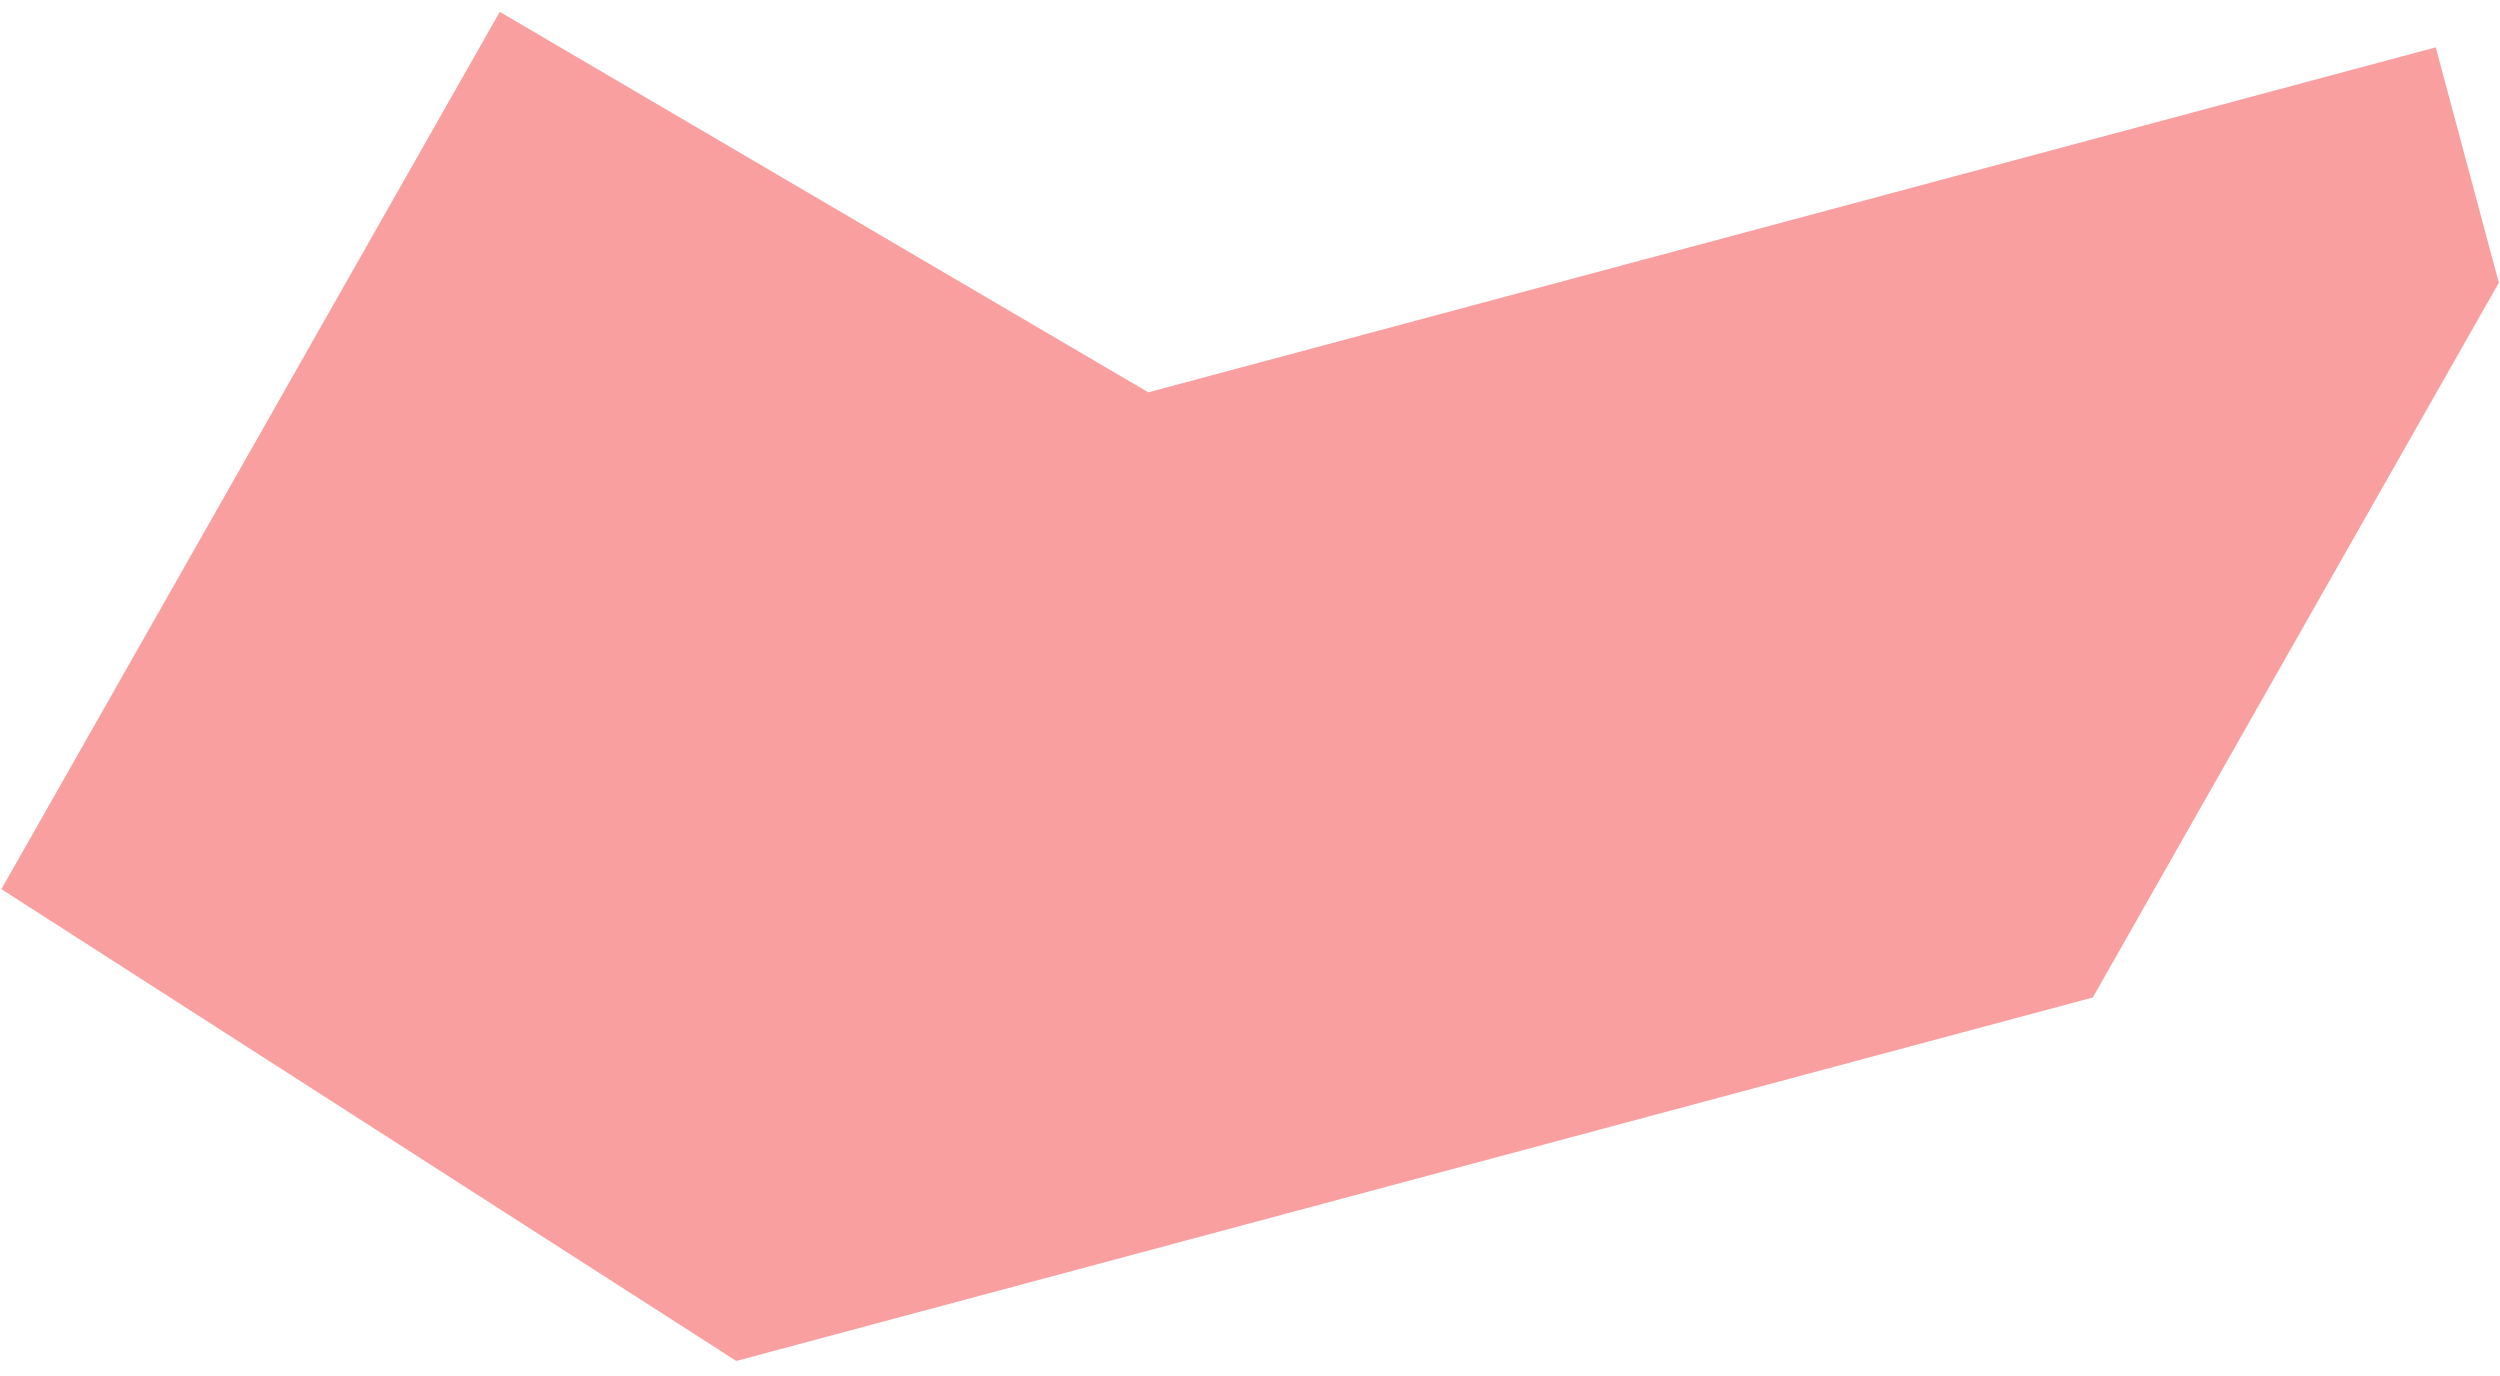 <svg xmlns="http://www.w3.org/2000/svg" version="1.1" xmlns:xlink="http://www.w3.org/1999/xlink" xmlns:svgjs="http://svgjs.com/svgjs" width="149" height="82"><svg width="149" height="82" viewBox="0 0 149 82" fill="none" xmlns="http://www.w3.org/2000/svg">
    <path fill-rule="evenodd" clip-rule="evenodd" d="M0.082 52.993L29.785 0.705L68.438 23.383L145.171 2.822L148.93 16.85L124.73 59.45L43.883 81.113L0.082 52.993Z" fill="#F99FA0"></path>
</svg><style>@media (prefers-color-scheme: light) { :root { filter: none; } }
</style></svg>